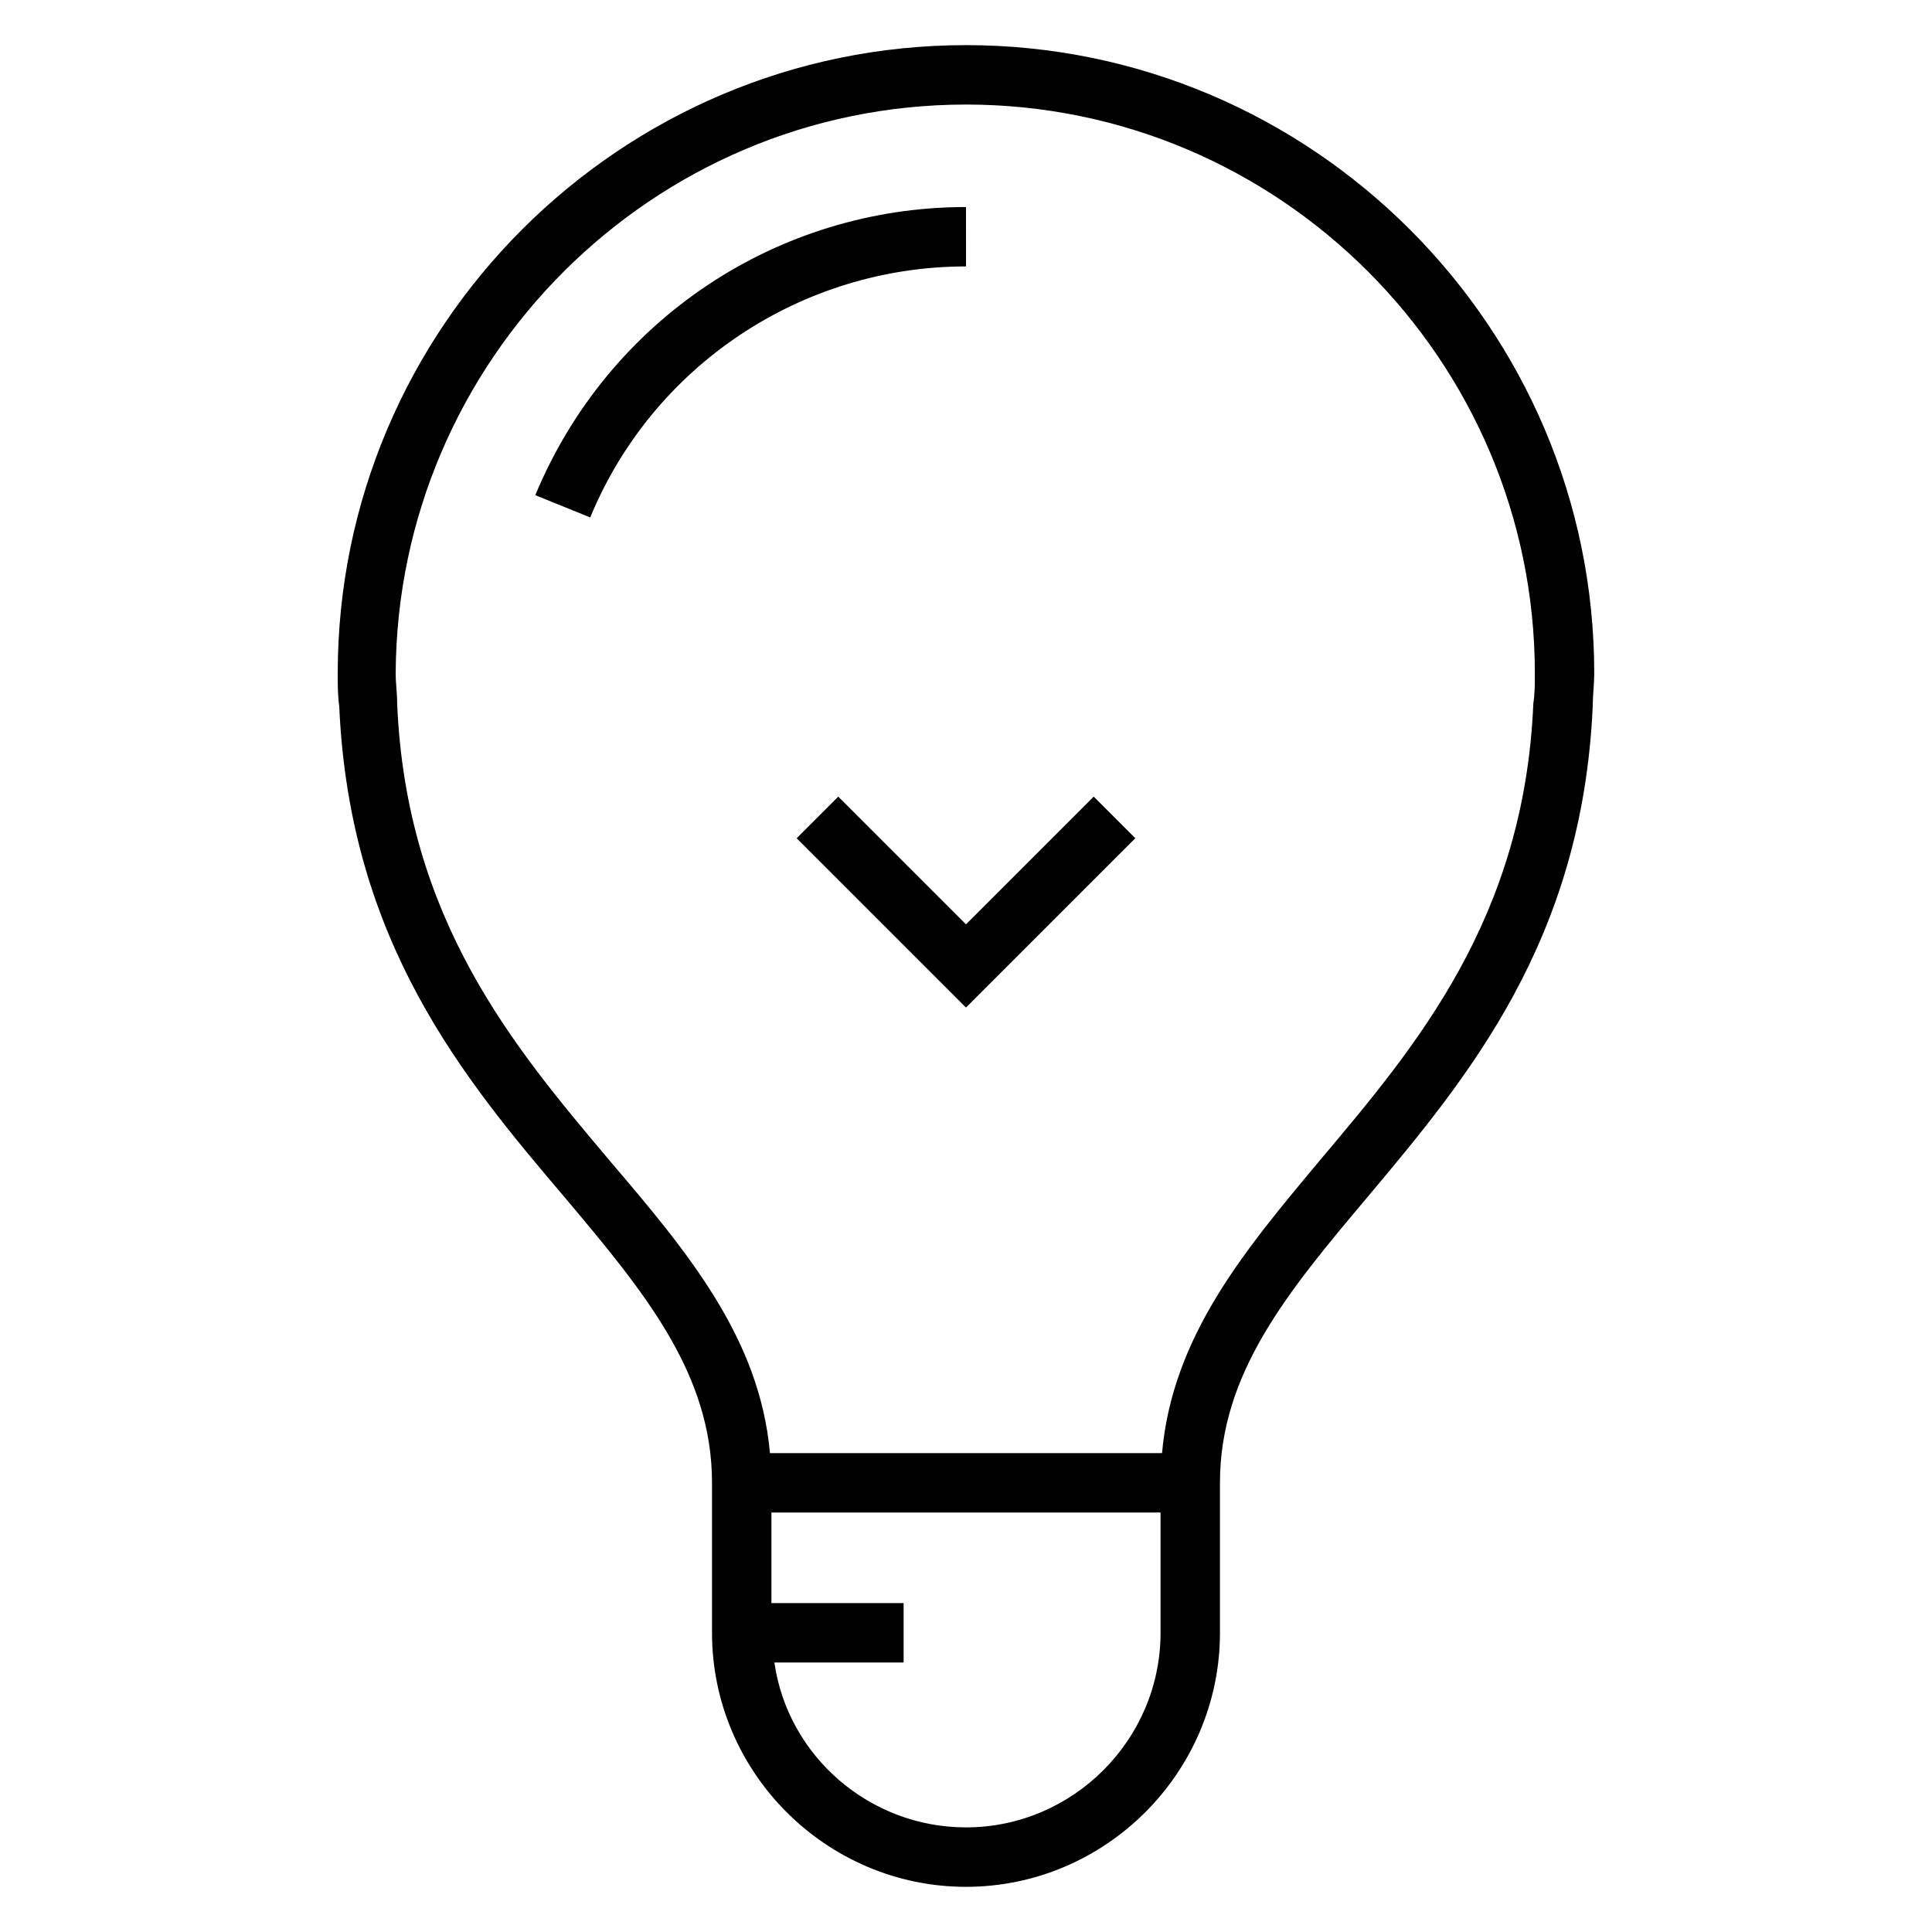 <?xml version="1.0" encoding="UTF-8"?>
<!-- Uploaded to: ICON Repo, www.iconrepo.com, Generator: ICON Repo Mixer Tools -->
<svg fill="#000000" width="800px" height="800px" version="1.1" viewBox="144 144 512 512" xmlns="http://www.w3.org/2000/svg">
 <path d="m400 155.96c-91.711 0-166.5 74.789-166.5 166.5 0 3.148 0.004 5.902 0.398 8.656 2.754 62.582 33.059 98.793 59.824 130.28 20.859 24.797 38.969 46.449 38.969 75.578v39.75c0 37 30.305 67.305 67.305 67.305 36.996 0 67.305-30.305 67.305-67.305v-39.75c0-29.129 18.105-50.781 38.965-75.578 26.766-31.883 57.07-68.09 59.824-130.28 0-2.754 0.402-5.898 0.402-8.656 0-91.707-74.789-166.5-166.5-166.5zm0 15.746c83.047 0 150.75 67.703 150.75 150.75 0 2.758-0.004 5.512-0.398 7.875-2.363 57.07-31.09 90.918-56.281 120.83-20.074 24.008-39.363 46.84-42.121 77.934h-103.9c-2.754-30.699-22.047-53.531-42.512-77.543-25.191-29.914-53.926-63.758-56.289-121.22 0-2.758-0.391-5.117-0.391-7.875 0.391-83.047 68.094-150.75 151.14-150.75zm0 27.16c-49.988 0-94.859 29.914-114.14 76.359l14.559 5.902c16.531-40.145 55.895-66.52 99.586-66.52zm-33.852 156.25-11.023 11.023 44.875 44.875 44.871-44.875-11.023-11.023-33.848 33.848zm-17.711 189.72h103.12v31.879c0 28.34-23.223 51.562-51.559 51.562-25.586 0-47.234-18.895-50.777-43.691h34.246v-15.742h-35.031z"/>
</svg>